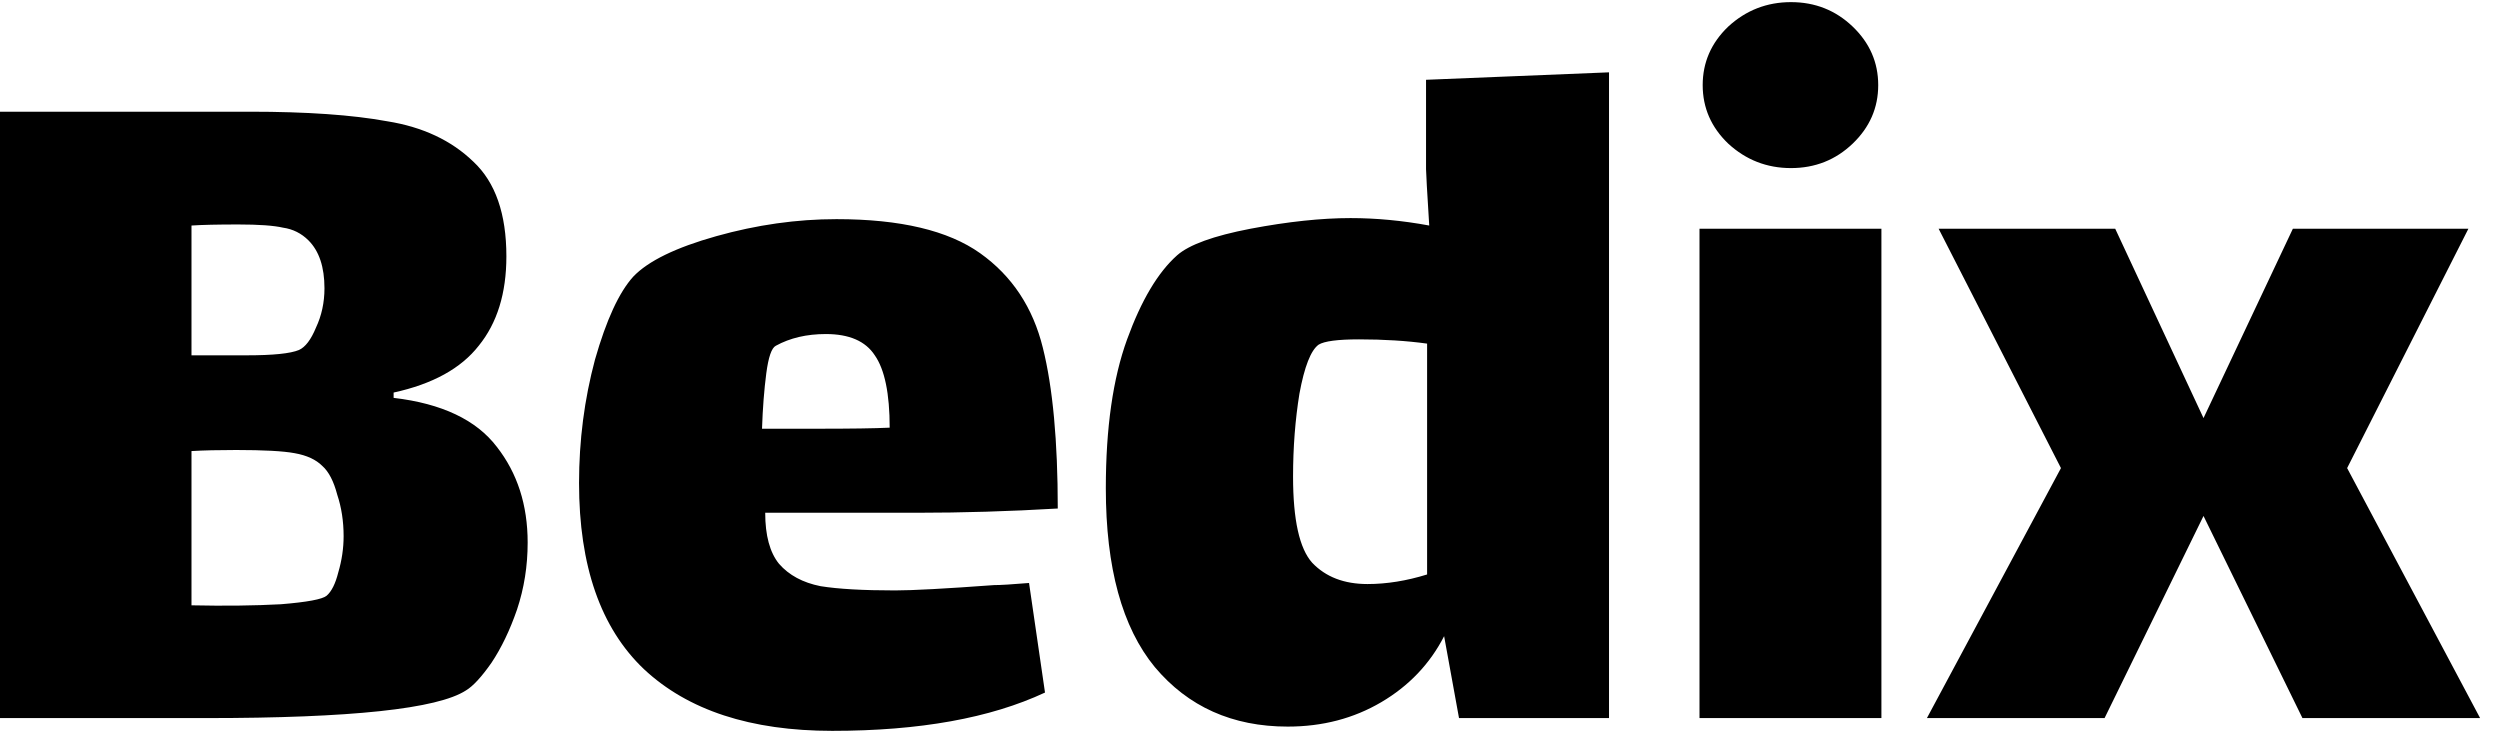 <svg xmlns="http://www.w3.org/2000/svg" fill="none" viewBox="0 0 94 28" height="28" width="94">
<path fill="black" d="M14.8 14.96C16.613 15.173 17.907 15.787 18.68 16.8C19.453 17.787 19.84 18.987 19.84 20.4C19.84 21.28 19.707 22.12 19.44 22.92C19.173 23.693 18.853 24.36 18.48 24.92C18.107 25.453 17.787 25.8 17.52 25.96C16.453 26.653 13.2 27 7.76 27H2.98023e-08V4.2H9.4C11.533 4.2 13.253 4.32 14.56 4.56C15.893 4.773 16.973 5.28 17.8 6.08C18.627 6.853 19.04 8.04 19.04 9.64C19.04 11.027 18.693 12.147 18 13C17.333 13.853 16.267 14.44 14.8 14.76V14.96ZM11.6 9.04C11.333 8.773 11.013 8.613 10.64 8.56C10.293 8.48 9.733 8.44 8.96 8.44C8.187 8.44 7.6 8.453 7.2 8.48V13.36H7.6C7.733 13.36 8.293 13.36 9.28 13.36C10.267 13.36 10.92 13.293 11.24 13.16C11.48 13.053 11.693 12.773 11.88 12.32C12.093 11.867 12.2 11.373 12.2 10.84C12.2 10.04 12 9.44 11.6 9.04ZM12.28 22.4C12.467 22.24 12.613 21.947 12.72 21.52C12.853 21.067 12.92 20.613 12.92 20.16C12.92 19.6 12.84 19.08 12.68 18.6C12.547 18.093 12.36 17.733 12.12 17.52C11.88 17.28 11.533 17.12 11.08 17.04C10.653 16.96 9.92 16.92 8.88 16.92C8.213 16.92 7.653 16.933 7.2 16.96V22.76C8.453 22.787 9.573 22.773 10.56 22.72C11.547 22.64 12.12 22.533 12.28 22.4ZM33.652 22.2C34.318 22.2 35.558 22.133 37.372 22C37.612 22 38.052 21.973 38.692 21.92L39.292 26.04C37.238 27 34.572 27.48 31.292 27.48C28.225 27.48 25.865 26.707 24.212 25.16C22.585 23.613 21.772 21.28 21.772 18.16C21.772 16.56 21.972 15.013 22.372 13.52C22.798 12.027 23.278 10.987 23.812 10.4C24.372 9.813 25.412 9.307 26.932 8.88C28.452 8.453 29.958 8.24 31.452 8.24C33.852 8.24 35.652 8.667 36.852 9.52C38.052 10.373 38.838 11.56 39.212 13.08C39.585 14.573 39.772 16.587 39.772 19.12C37.958 19.227 36.185 19.28 34.452 19.28H28.772C28.772 20.133 28.945 20.773 29.292 21.2C29.665 21.627 30.185 21.907 30.852 22.04C31.518 22.147 32.452 22.2 33.652 22.2ZM29.172 13C29.012 13.08 28.892 13.427 28.812 14.04C28.732 14.653 28.678 15.347 28.652 16.12H30.732C31.985 16.12 32.892 16.107 33.452 16.08C33.452 14.8 33.265 13.893 32.892 13.36C32.545 12.827 31.932 12.56 31.052 12.56C30.332 12.56 29.705 12.707 29.172 13ZM60.499 2.72V27H54.859L54.299 23.92C53.766 24.96 52.979 25.787 51.939 26.4C50.899 27.013 49.726 27.32 48.419 27.32C46.339 27.32 44.672 26.573 43.419 25.08C42.192 23.587 41.579 21.347 41.579 18.36C41.579 16.093 41.846 14.227 42.379 12.76C42.912 11.293 43.539 10.24 44.259 9.6C44.712 9.2 45.632 8.867 47.019 8.6C48.432 8.333 49.686 8.2 50.779 8.2C51.739 8.2 52.726 8.293 53.739 8.48C53.659 7.2 53.619 6.493 53.619 6.36V3L60.499 2.72ZM51.419 21.96C52.139 21.96 52.886 21.84 53.659 21.6V12.92C52.886 12.813 52.032 12.76 51.099 12.76C50.299 12.76 49.792 12.827 49.579 12.96C49.286 13.173 49.046 13.787 48.859 14.8C48.699 15.787 48.619 16.827 48.619 17.92C48.619 19.547 48.859 20.627 49.339 21.16C49.846 21.693 50.539 21.96 51.419 21.96ZM67.341 6.32C66.434 6.32 65.647 6.013 64.981 5.4C64.341 4.787 64.021 4.053 64.021 3.2C64.021 2.347 64.341 1.613 64.981 1C65.647 0.387 66.434 0.08 67.341 0.08C68.247 0.08 69.021 0.387 69.661 1C70.301 1.613 70.621 2.347 70.621 3.2C70.621 4.053 70.301 4.787 69.661 5.4C69.021 6.013 68.247 6.32 67.341 6.32ZM63.901 8.6H70.741V27H63.901V8.6ZM77.492 17.6L72.892 8.6H79.532L82.852 15.72L86.212 8.6H92.812L88.252 17.6L93.252 27H86.572L82.852 19.4L79.132 27H72.452L77.492 17.6Z"></path>
</svg>
